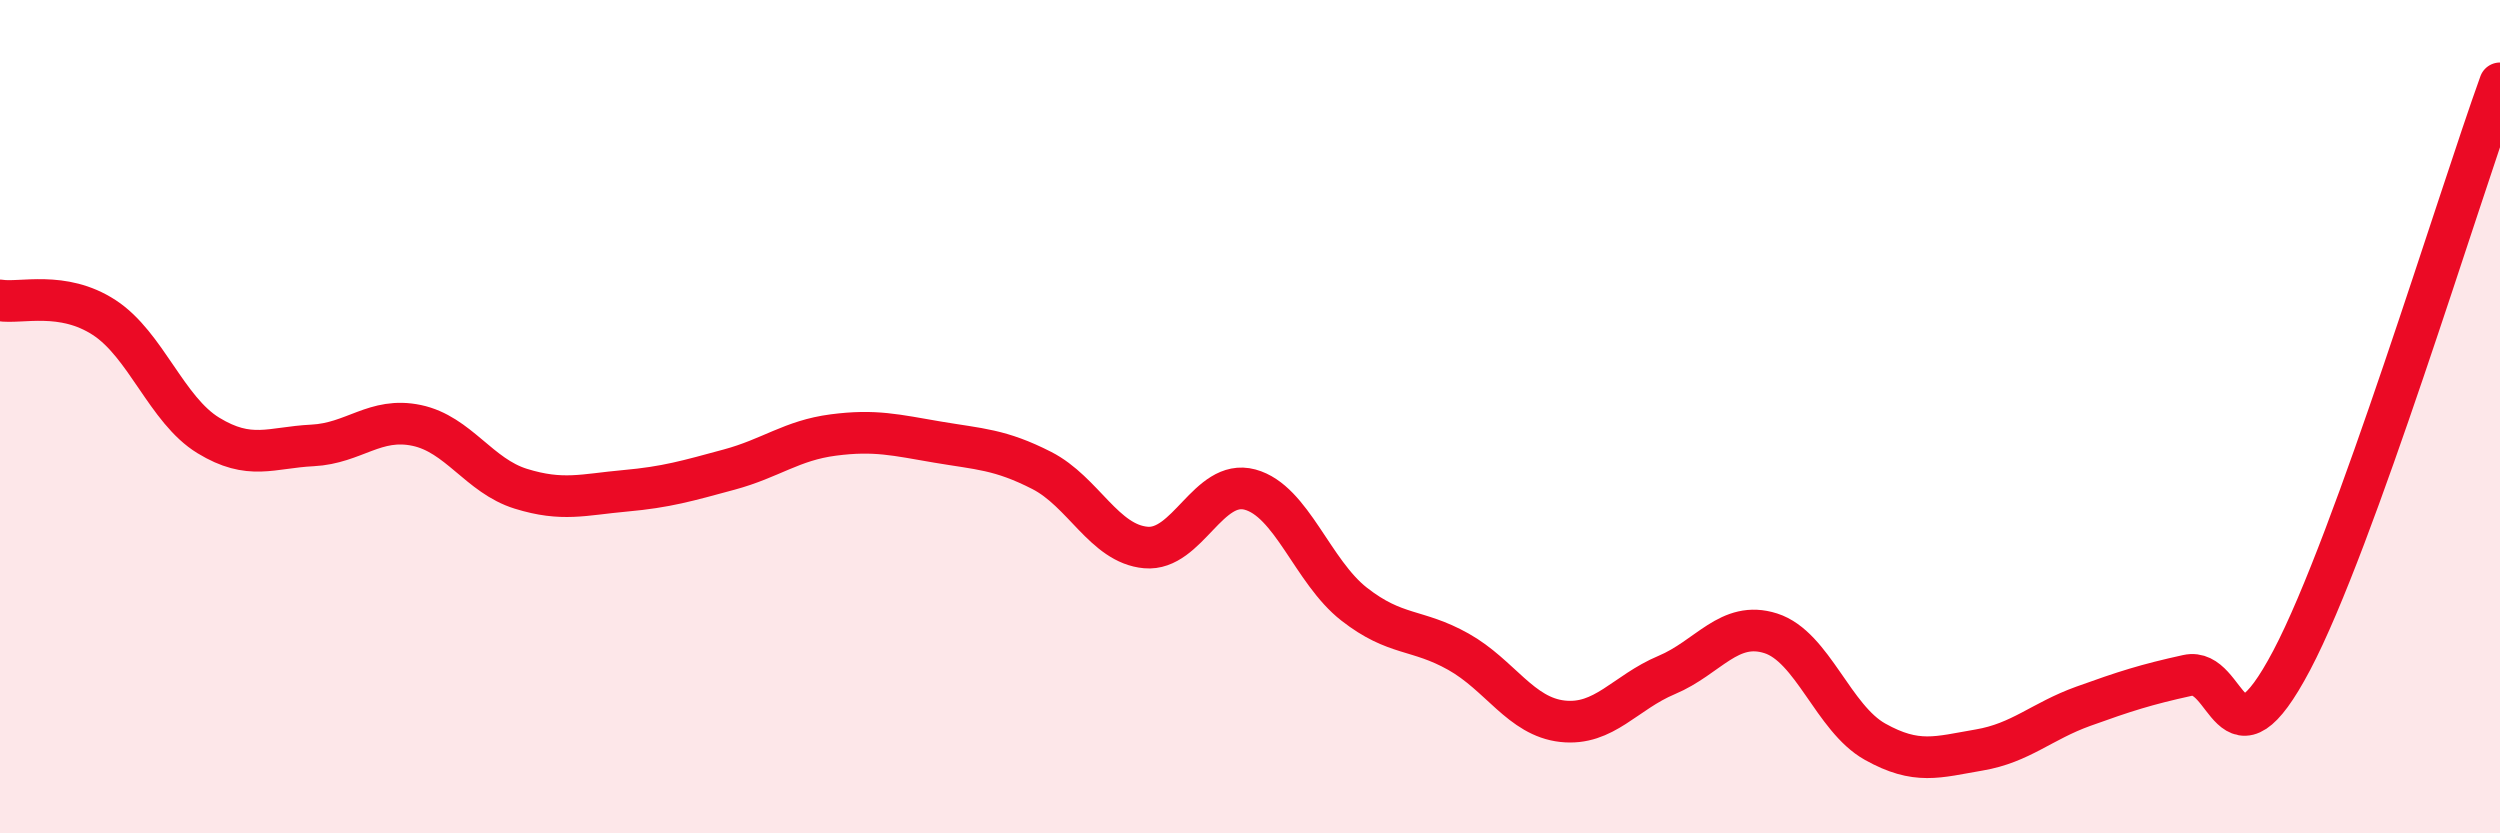 
    <svg width="60" height="20" viewBox="0 0 60 20" xmlns="http://www.w3.org/2000/svg">
      <path
        d="M 0,7.21 C 0.5,7.29 1.5,6.97 2.5,7.62 C 3.5,8.27 4,9.84 5,10.45 C 6,11.06 6.5,10.74 7.5,10.69 C 8.5,10.64 9,10 10,10.21 C 11,10.42 11.5,11.42 12.5,11.73 C 13.5,12.04 14,11.87 15,11.78 C 16,11.69 16.5,11.54 17.5,11.27 C 18.5,11 19,10.57 20,10.44 C 21,10.31 21.5,10.44 22.5,10.61 C 23.5,10.78 24,10.78 25,11.29 C 26,11.8 26.5,13.05 27.5,13.14 C 28.5,13.23 29,11.48 30,11.75 C 31,12.02 31.5,13.72 32.5,14.5 C 33.5,15.28 34,15.08 35,15.64 C 36,16.2 36.5,17.2 37.5,17.31 C 38.5,17.42 39,16.62 40,16.2 C 41,15.78 41.5,14.88 42.5,15.2 C 43.5,15.52 44,17.24 45,17.8 C 46,18.36 46.5,18.17 47.5,18 C 48.5,17.83 49,17.31 50,16.95 C 51,16.59 51.5,16.43 52.5,16.21 C 53.5,15.99 53.5,18.69 55,15.85 C 56.5,13.01 59,4.77 60,2L60 20L0 20Z"
        fill="#EB0A25"
        opacity="0.1"
        stroke-linecap="round"
        stroke-linejoin="round"
      />
      <path
        d="M 0,7.21 C 0.5,7.29 1.5,6.97 2.5,7.62 C 3.5,8.27 4,9.84 5,10.45 C 6,11.06 6.5,10.74 7.5,10.69 C 8.5,10.64 9,10 10,10.21 C 11,10.42 11.5,11.42 12.5,11.73 C 13.5,12.04 14,11.87 15,11.78 C 16,11.69 16.5,11.54 17.5,11.27 C 18.5,11 19,10.57 20,10.44 C 21,10.31 21.5,10.44 22.5,10.61 C 23.5,10.78 24,10.78 25,11.29 C 26,11.8 26.5,13.05 27.5,13.14 C 28.5,13.23 29,11.48 30,11.75 C 31,12.02 31.5,13.72 32.5,14.5 C 33.5,15.28 34,15.08 35,15.64 C 36,16.2 36.5,17.2 37.5,17.31 C 38.5,17.42 39,16.62 40,16.2 C 41,15.78 41.5,14.88 42.5,15.2 C 43.5,15.52 44,17.24 45,17.8 C 46,18.36 46.5,18.17 47.5,18 C 48.5,17.83 49,17.31 50,16.95 C 51,16.59 51.5,16.43 52.5,16.21 C 53.5,15.99 53.5,18.69 55,15.85 C 56.5,13.01 59,4.77 60,2"
        stroke="#EB0A25"
        stroke-width="1"
        fill="none"
        stroke-linecap="round"
        stroke-linejoin="round"
      />
    </svg>
  
